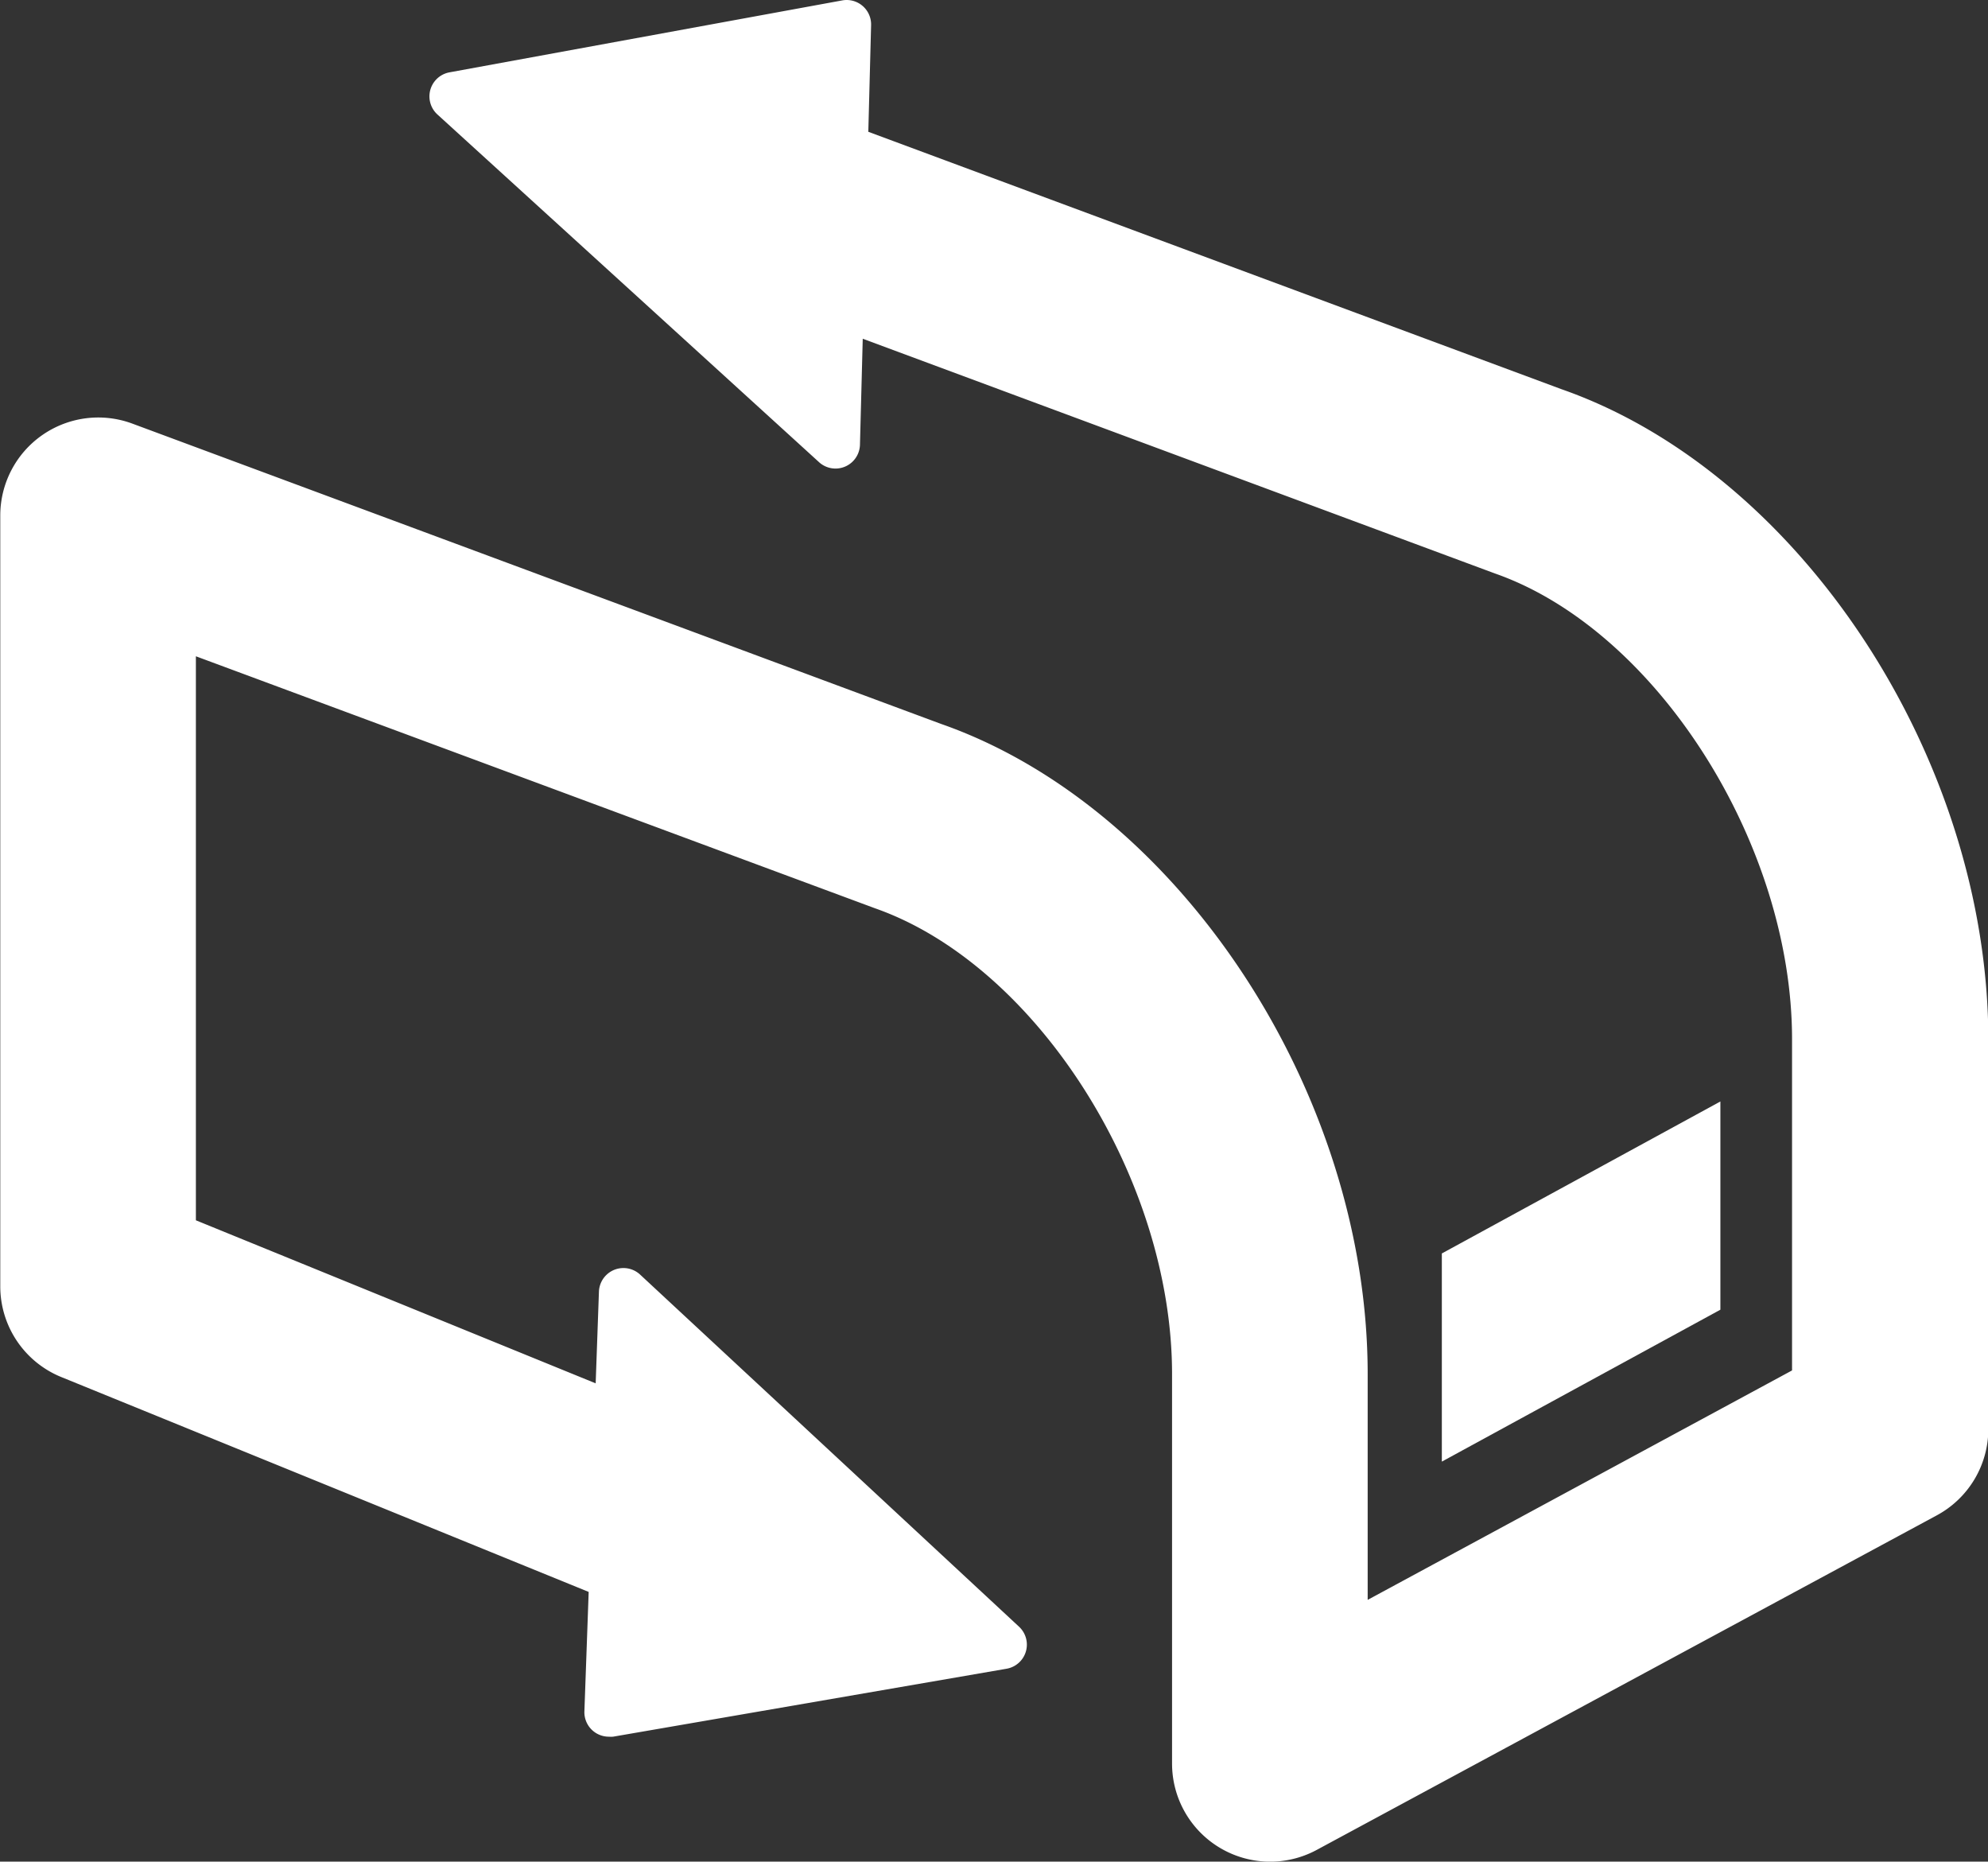 <svg id="Layer_1" data-name="Layer 1" xmlns="http://www.w3.org/2000/svg" viewBox="0 0 292.69 274.02"><rect x="0" y="0" width="292.69" height="274.02" fill="#333333" stroke="none"/><defs><style>.cls-1{fill:#fff;}</style></defs><title>Supplyware_Symbol</title><path class="cls-1" d="M492.89,205.81,390.8,167.91l.41-15.7a3.6,3.6,0,0,0-4.25-3.64l-57.83,10.59a3.6,3.6,0,0,0-1.77,6.2l56.21,51.2a3.6,3.6,0,0,0,6-2.57l.41-15.62,93.1,34.56c23.7,8.31,43.72,39.7,43.72,68.56v48.74L464.32,384V350.77c0-41.32-27.68-83.39-62.77-95.69L282.41,210.85A14.43,14.43,0,0,0,263,224.38V337.86a14.41,14.41,0,0,0,9,13.35l77.63,31.62L349,400.41a3.6,3.6,0,0,0,3.61,3.73,4.55,4.55,0,0,0,.61,0l57.92-10a3.6,3.6,0,0,0,1.84-6.2L357.2,336.12a3.61,3.61,0,0,0-6.06,2.51l-.48,13.5-58.86-24V245.11l100,37.1c23.7,8.31,43.72,39.7,43.72,68.56v57.35a14.44,14.44,0,0,0,21.27,12.7l91.34-49.27a14.43,14.43,0,0,0,7.57-12.7V301.5C555.66,260.18,528,218.1,492.89,205.81Z" transform="translate(-262.96 -148.51)"/><polygon class="cls-1" points="253.29 162.13 212.28 184.5 212.28 215.14 253.29 192.78 253.29 162.13"/></svg>